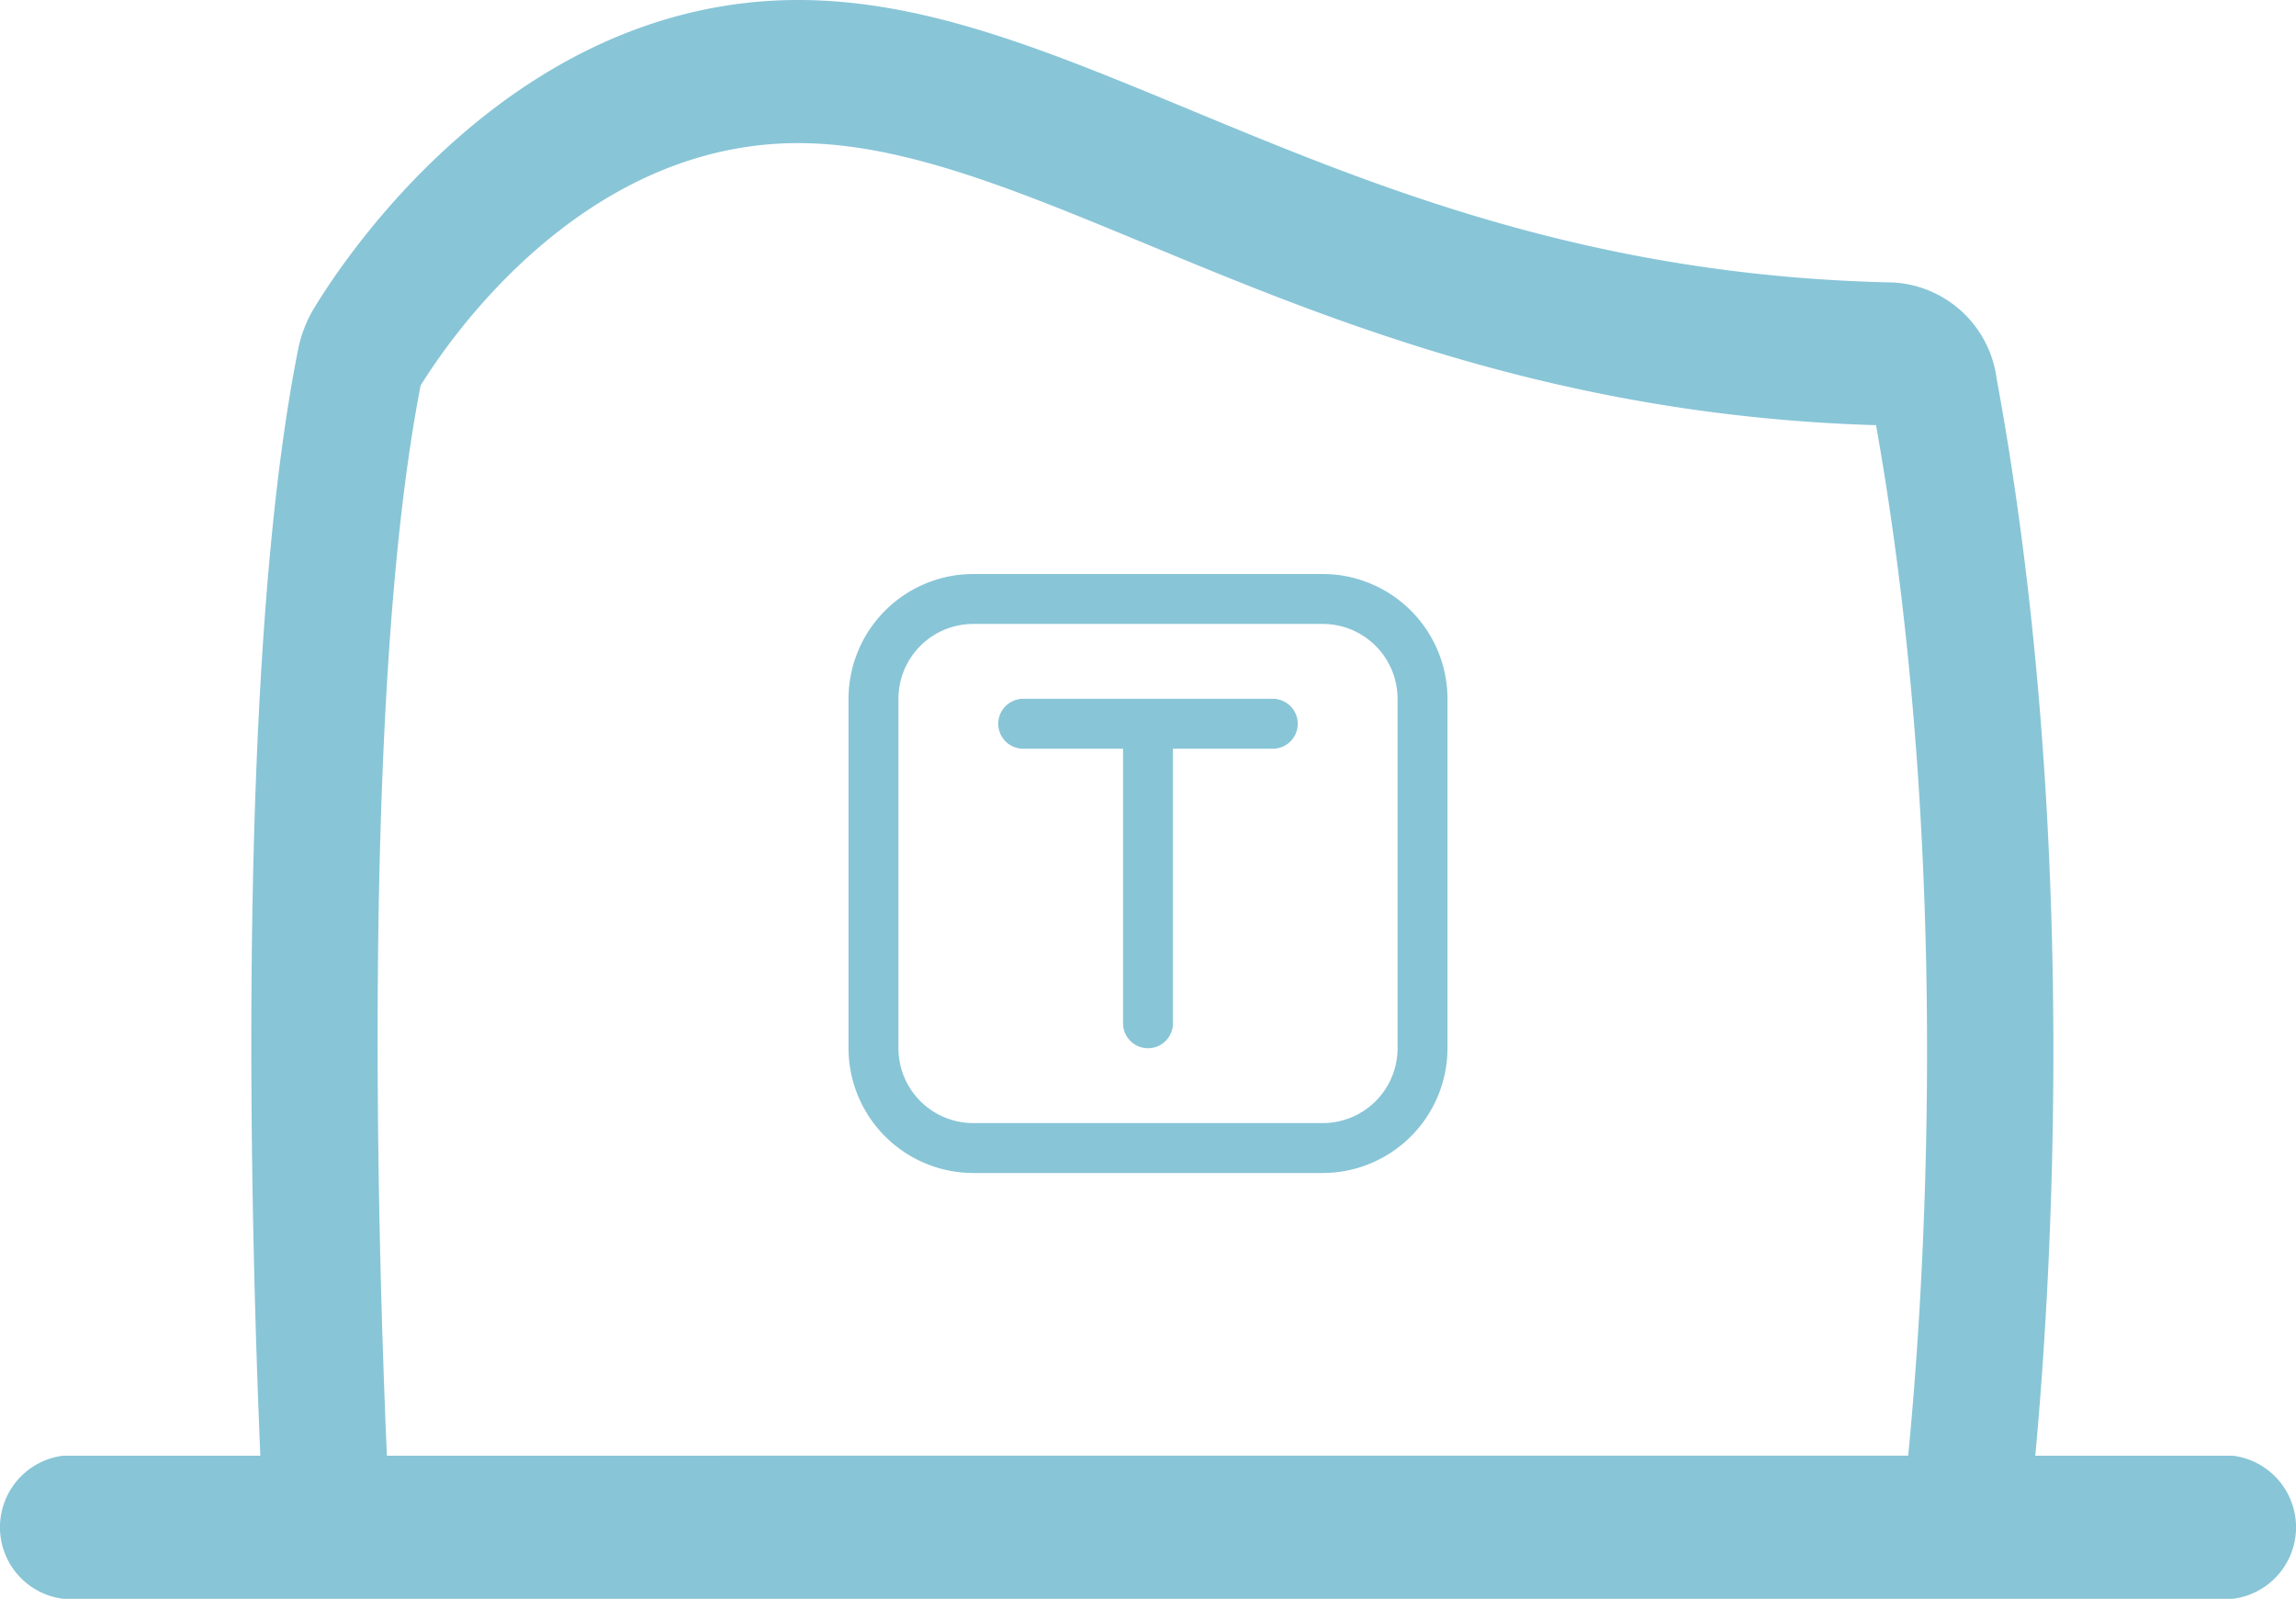 <svg xmlns="http://www.w3.org/2000/svg" width="92" height="64.062" viewBox="0 0 92 64.062"><g transform="translate(0 -8)"><path d="M18,6a1,1,0,0,1-1,1H13V18a1,1,0,1,1-2,0V7H7A1,1,0,0,1,7,5H17A1,1,0,0,1,18,6Zm6-1V19a5.006,5.006,0,0,1-5,5H5a5.006,5.006,0,0,1-5-5V5A5.006,5.006,0,0,1,5,0H19A5.006,5.006,0,0,1,24,5ZM22,5a3,3,0,0,0-3-3H5A3,3,0,0,0,2,5V19a3,3,0,0,0,3,3H19a3,3,0,0,0,3-3Z" transform="translate(34 31)" fill="#88c5d7"/><path d="M89.468,58.327H81.553c.65-6.98,1.789-25.064-1.55-43.168a4.433,4.433,0,0,0-4.123-3.84c-12.115-.251-20.68-3.8-28.236-6.936C41.973,2.031,37.075,0,31.984,0c-11.369,0-18.153,10.29-19.4,12.35a5.155,5.155,0,0,0-.641,1.663C9.388,26.847,10.072,49.9,10.432,58.327h-7.9a2.889,2.889,0,0,0,0,5.734H89.468a2.889,2.889,0,0,0,0-5.734m-73.965,0c-.346-7.948-1.057-30.556,1.352-42.881,1.188-1.924,6.532-9.712,15.129-9.712,4.193,0,8.7,1.869,13.92,4.032,7.419,3.077,16.622,6.893,29.269,7.27,3.134,17.635,1.888,35.171,1.287,41.29Z" transform="translate(0 8)" fill="#88c5d7"/></g></svg>